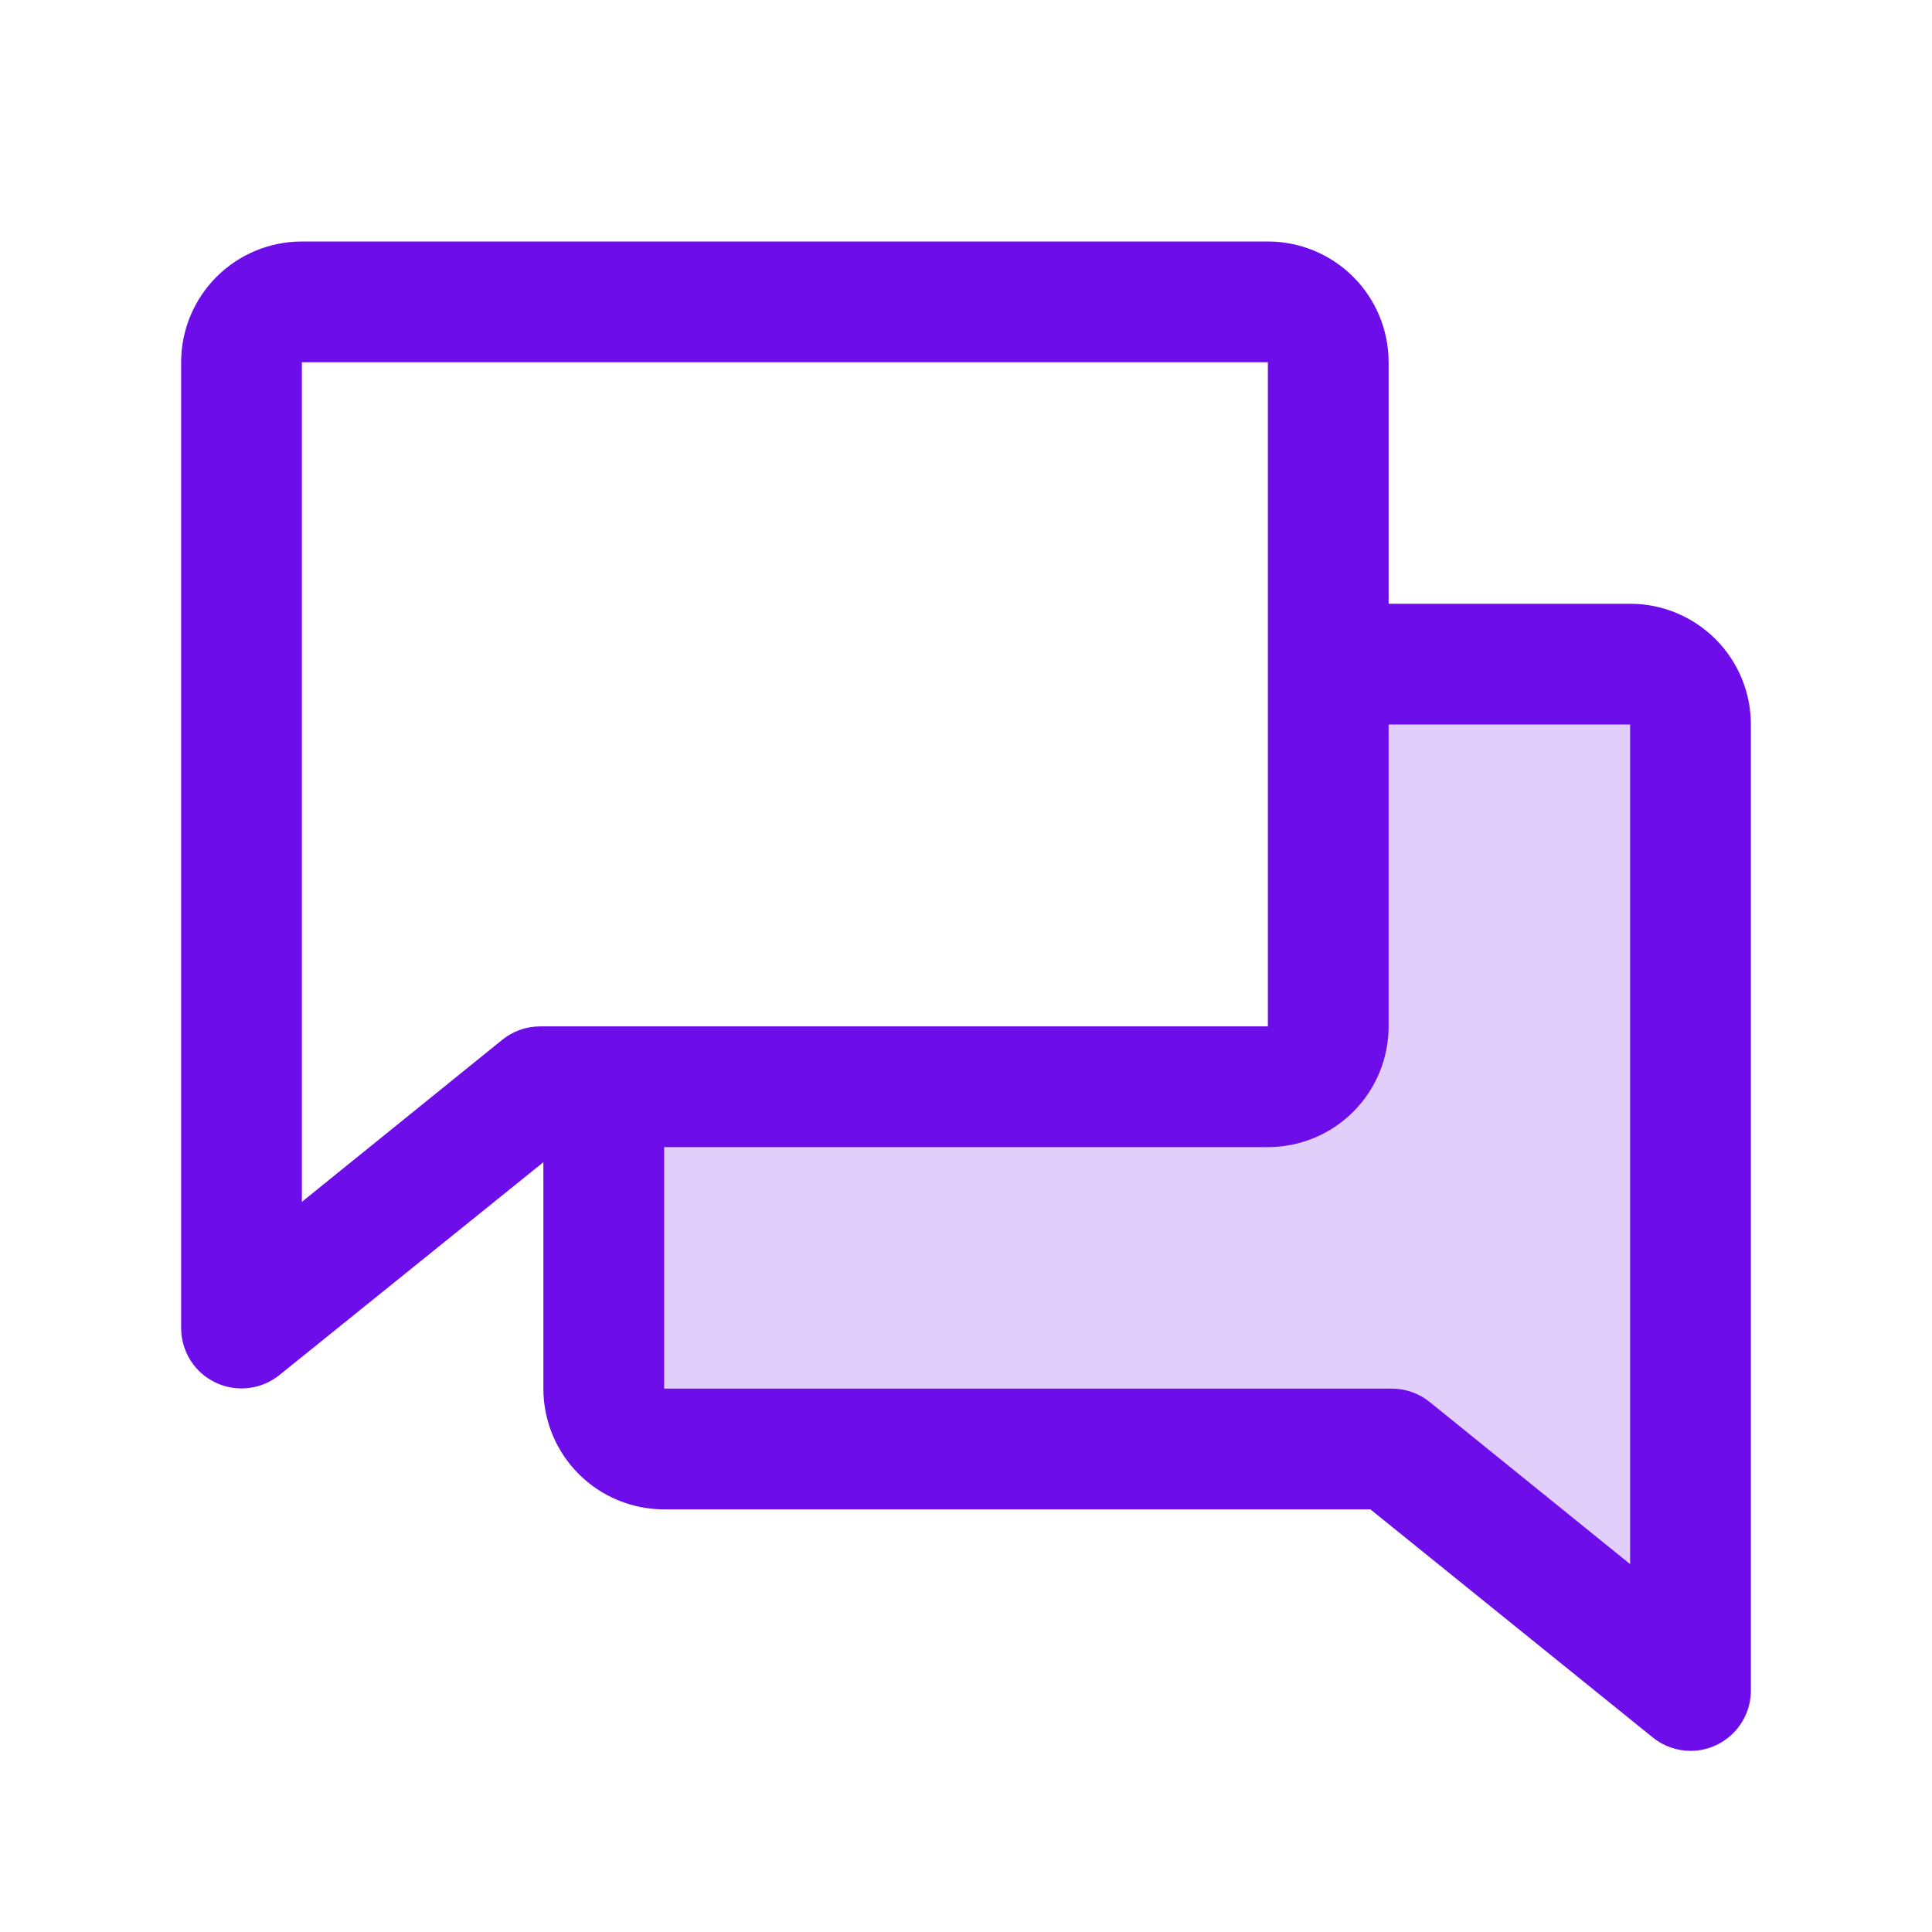 <svg width="36" height="36" viewBox="0 0 36 36" fill="none" xmlns="http://www.w3.org/2000/svg">
<path opacity="0.2" d="M31.5 13.5V31.5L25.934 27H12.375C12.077 27 11.79 26.881 11.579 26.671C11.368 26.459 11.25 26.173 11.25 25.875V20.25H23.625C23.923 20.25 24.209 20.131 24.421 19.921C24.631 19.709 24.75 19.423 24.75 19.125V12.375H30.375C30.673 12.375 30.959 12.493 31.171 12.704C31.381 12.915 31.5 13.202 31.5 13.5Z" fill="#6D0EEA"/>
<path d="M30.375 11.25H25.875V6.75C25.875 6.153 25.638 5.581 25.216 5.159C24.794 4.737 24.222 4.5 23.625 4.5H5.625C5.028 4.5 4.456 4.737 4.034 5.159C3.612 5.581 3.375 6.153 3.375 6.75V24.75C3.376 24.962 3.436 25.169 3.549 25.348C3.662 25.527 3.824 25.67 4.014 25.761C4.205 25.853 4.418 25.888 4.628 25.864C4.839 25.84 5.038 25.757 5.203 25.625L10.125 21.656V25.875C10.125 26.472 10.362 27.044 10.784 27.466C11.206 27.888 11.778 28.125 12.375 28.125H25.536L30.797 32.375C30.996 32.536 31.244 32.624 31.5 32.625C31.798 32.625 32.084 32.507 32.295 32.295C32.507 32.084 32.625 31.798 32.625 31.5V13.5C32.625 12.903 32.388 12.331 31.966 11.909C31.544 11.487 30.972 11.25 30.375 11.25ZM9.359 19.375L5.625 22.395V6.75H23.625V19.125H10.066C9.808 19.125 9.559 19.213 9.359 19.375ZM30.375 29.145L26.641 26.125C26.442 25.964 26.194 25.876 25.938 25.875H12.375V21.375H23.625C24.222 21.375 24.794 21.138 25.216 20.716C25.638 20.294 25.875 19.722 25.875 19.125V13.5H30.375V29.145Z" fill="#6D0EEA"/>
</svg>
